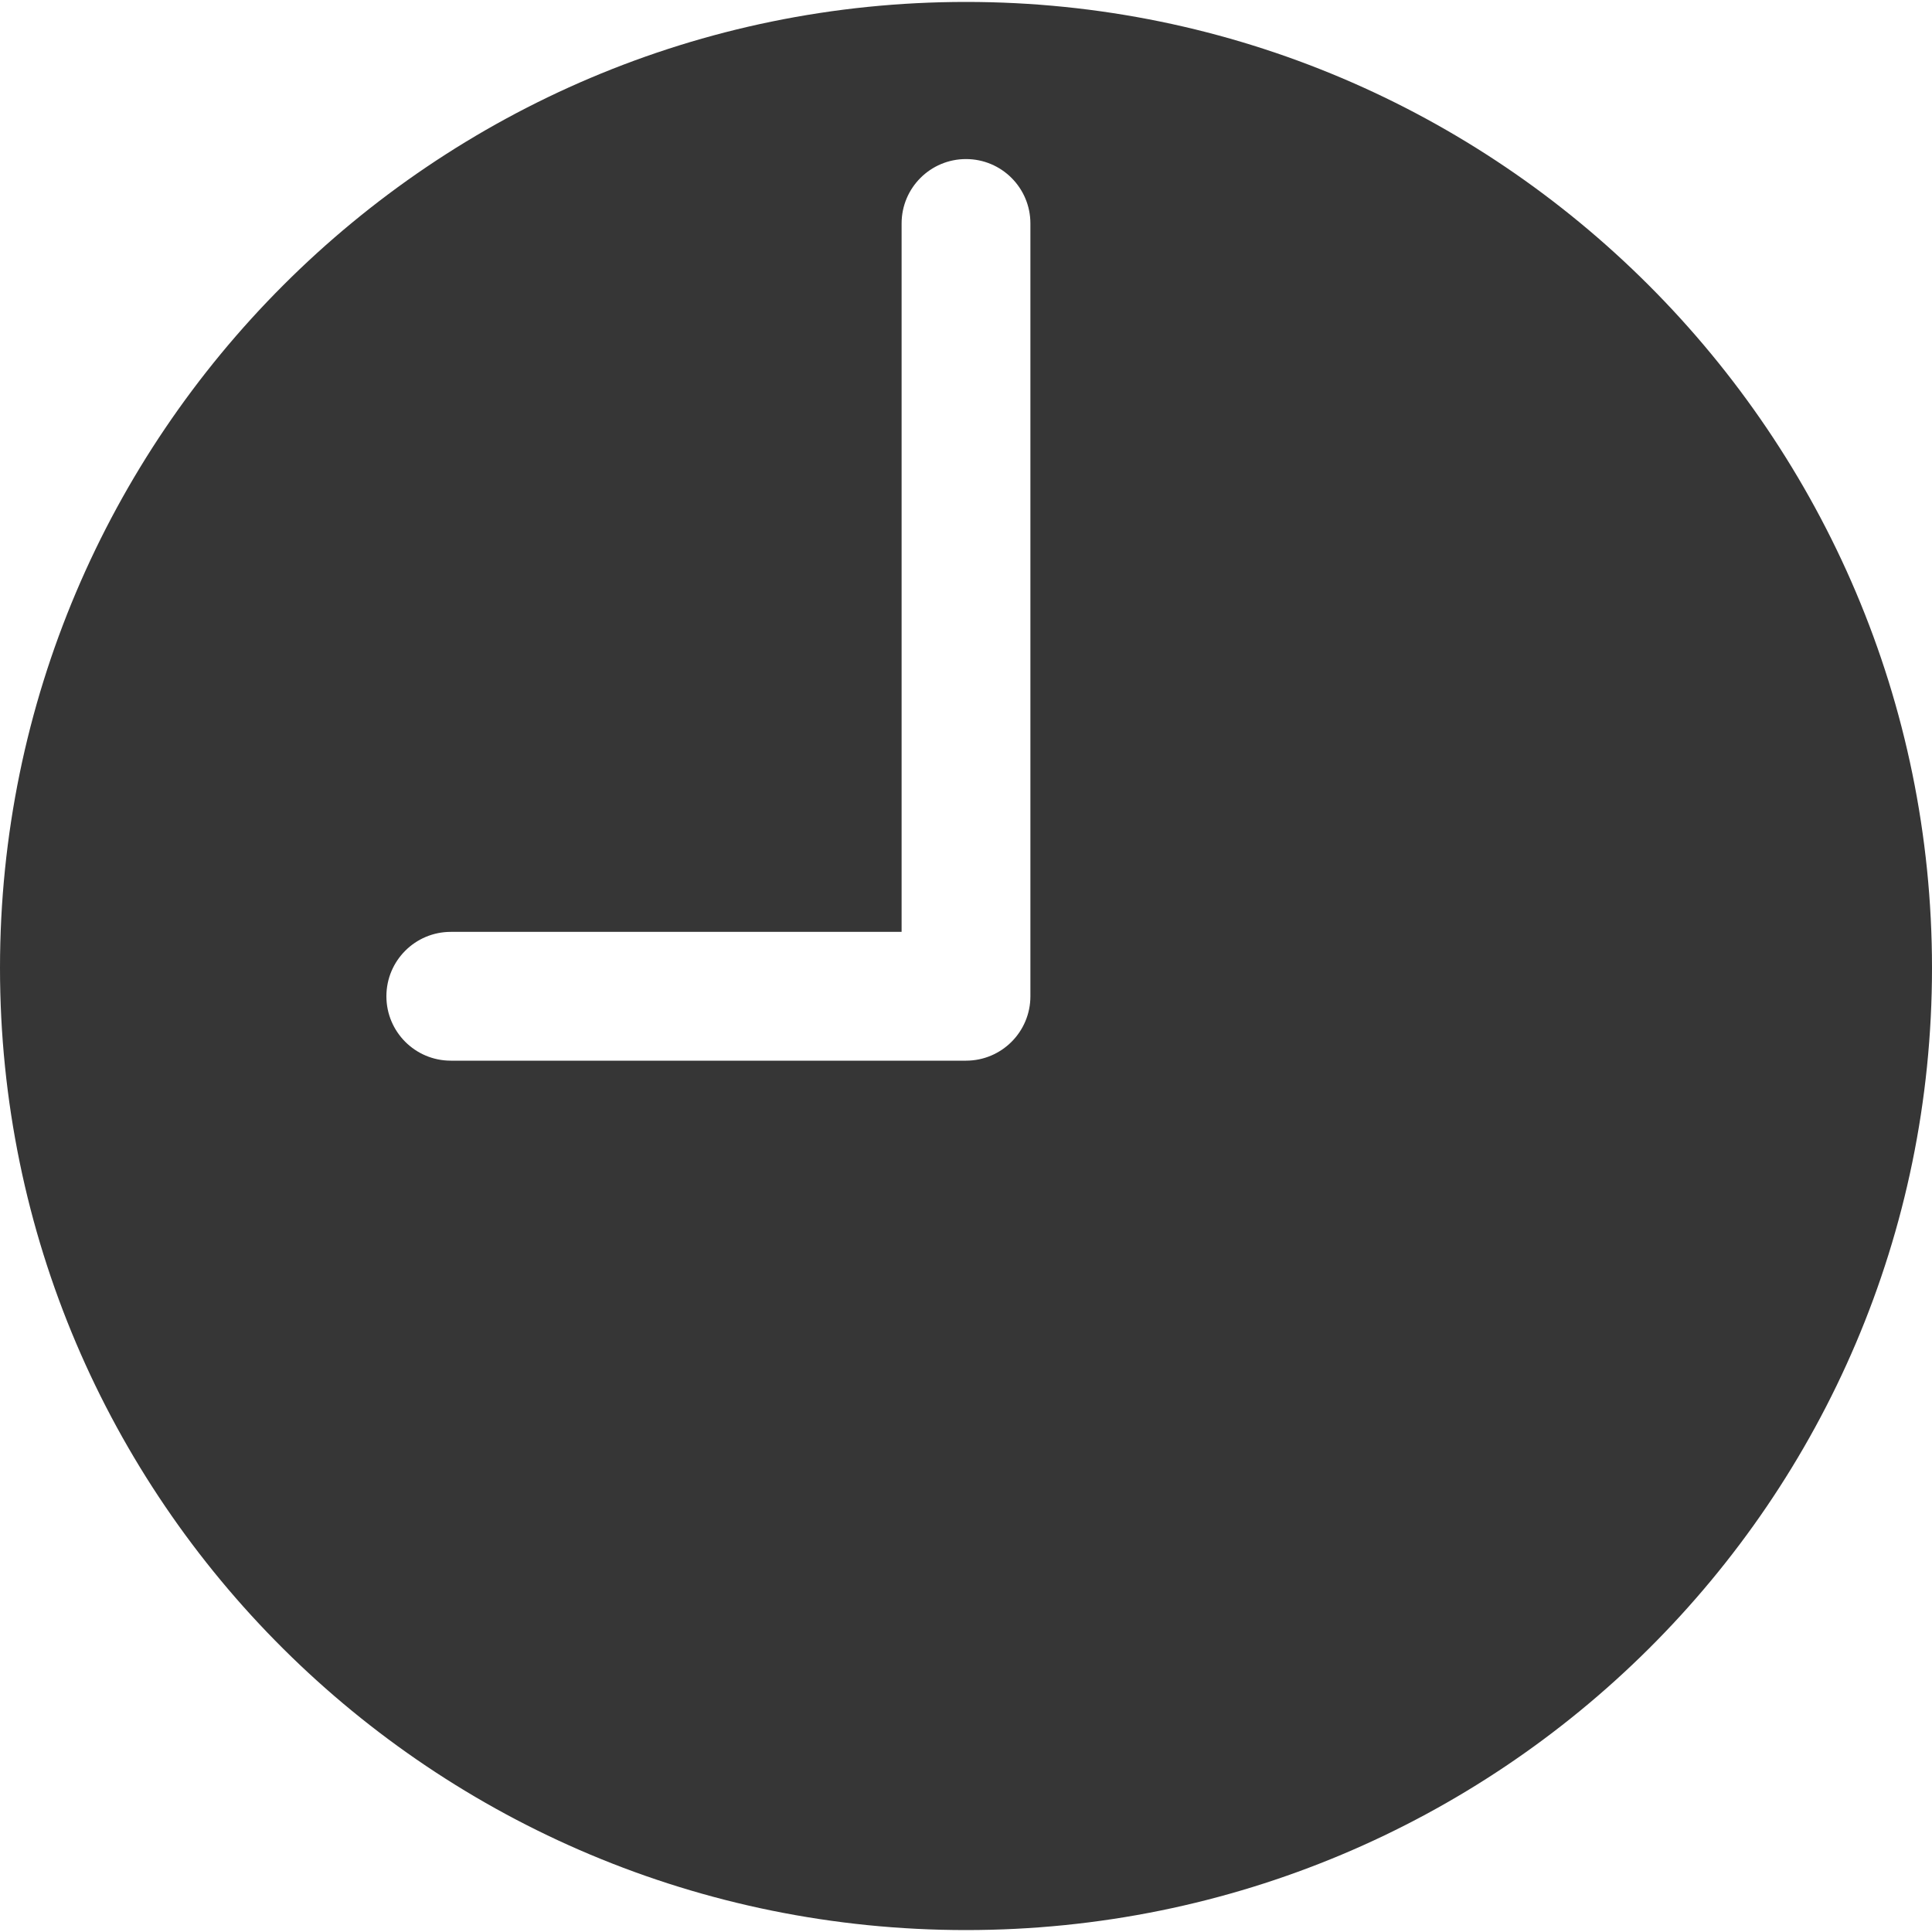 <svg width="12" height="12" viewBox="0 0 12 12" fill="none" xmlns="http://www.w3.org/2000/svg">
<g id="time-svgrepo-com 1" clip-path="url(#clip0_78_19035)">
<path id="Vector" d="M6 0.012C2.692 0.012 0 2.704 0 6.012C0 9.321 2.692 11.988 6 11.988C9.308 11.988 12 9.321 12 6.012C12 2.704 9.308 0.012 6 0.012ZM6.4 6.188C6.4 6.409 6.221 6.588 6 6.588H2.8C2.579 6.588 2.4 6.409 2.4 6.188C2.4 5.967 2.579 5.788 2.8 5.788H5.6V1.388C5.6 1.167 5.779 0.988 6 0.988C6.221 0.988 6.4 1.167 6.4 1.388V6.188Z" fill="#363636"/>
</g>
<defs>
<clipPath id="clip0_78_19035">
<rect width="12" height="12" fill="white"/>
</clipPath>
</defs>
</svg>
